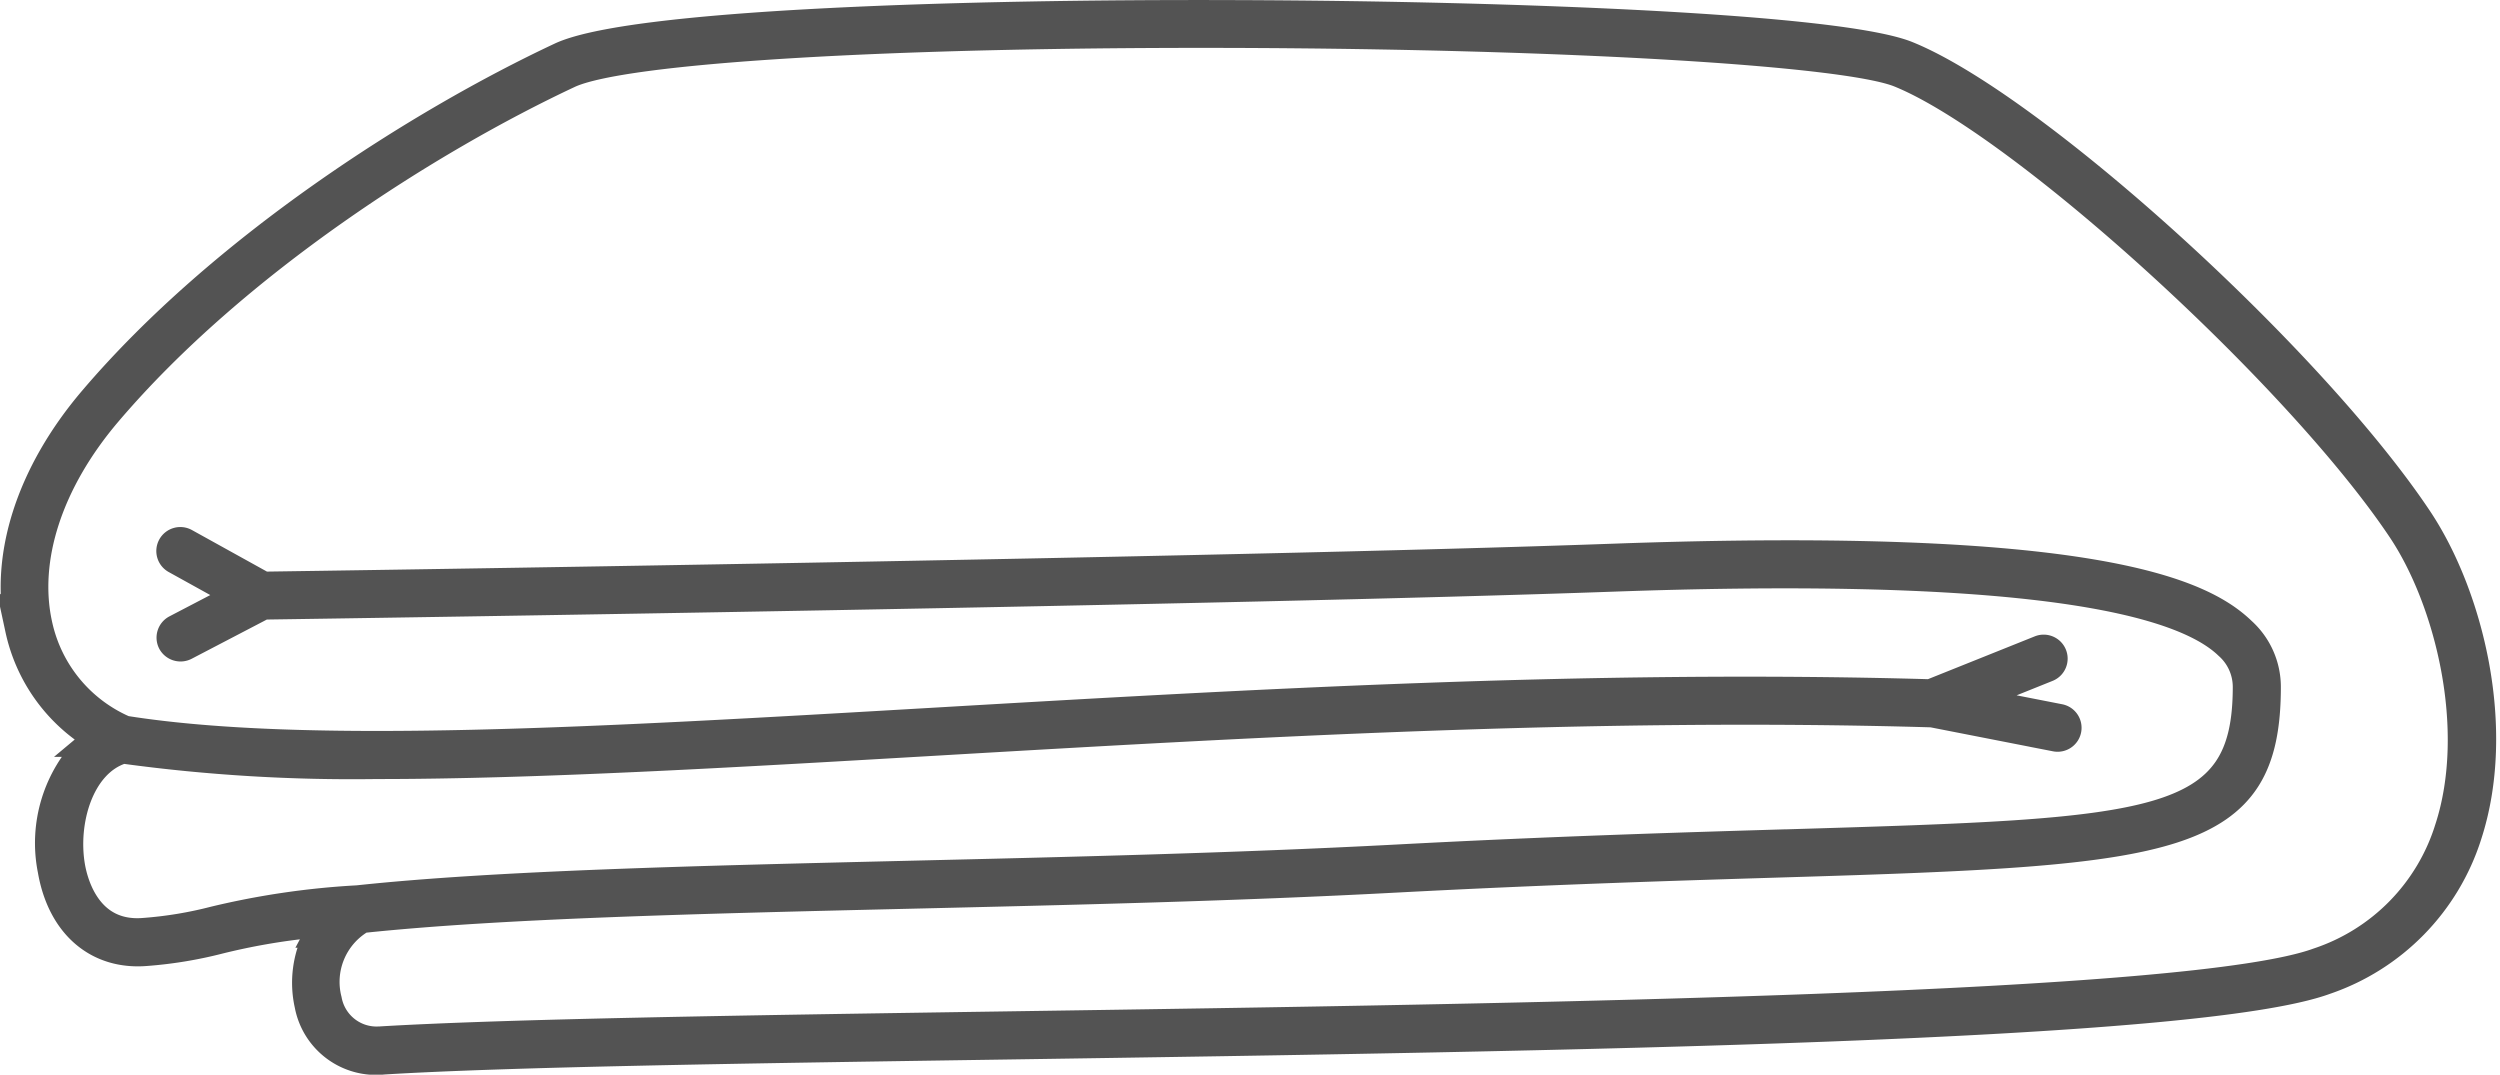 <?xml version="1.0" encoding="UTF-8"?> <svg xmlns="http://www.w3.org/2000/svg" width="98.662" height="42.411" viewBox="0 0 98.662 42.411"><g id="Group_270" data-name="Group 270" transform="translate(-226.292 -490.245)"><path id="Path_211" data-name="Path 211" d="M351.668,540.582Z" transform="translate(-81.901 -32.691)" fill="#535353" stroke="#535353" stroke-width="1"></path><path id="Path_212" data-name="Path 212" d="M266.17,531.556c21.953-.327,46.836-.7,51.91-2.562a8.969,8.969,0,0,0,5.654-5.775c1.38-4.229.061-9.5-1.954-12.522-4.24-6.358-15.186-16.291-20.194-18.325-2.626-1.066-15.2-1.584-26.495-1.623-11.1-.043-23.952.38-26.7,1.671-5.574,2.615-13.355,7.552-18.476,13.566-2.487,2.92-3.551,6.236-2.918,9.1a6.645,6.645,0,0,0,2.786,4.116l.281.193-.262.219a5.488,5.488,0,0,0-1.52,4.99c.379,2.177,1.831,3.425,3.78,3.264a16.638,16.638,0,0,0,2.894-.477,25.549,25.549,0,0,1,3.572-.623l.489-.055-.232.433a4.039,4.039,0,0,0-.368,2.769,2.764,2.764,0,0,0,3.017,2.235C246.356,531.851,255.538,531.714,266.17,531.556Zm-24.961-.3a1.9,1.9,0,0,1-1.926-1.556,2.809,2.809,0,0,1,1.276-3.115l.087-.025c5.435-.571,13.226-.755,21.475-.95,6.363-.15,12.937-.3,19.328-.642,6.1-.321,11.221-.474,15.339-.6,15.39-.46,19.018-.8,19.018-7.023a3.022,3.022,0,0,0-.994-2.229c-1.634-1.577-6-3.593-24.918-2.912-15.327.551-51.584,1.08-53.12,1.1H236.7l-3.069-1.7a.447.447,0,1,0-.433.782l2.448,1.356-2.438,1.272a.448.448,0,0,0-.189.6.453.453,0,0,0,.6.189l3.08-1.607h.062c3.874-.056,38.273-.568,53.16-1.1,13.759-.493,21.922.4,24.266,2.663a2.13,2.13,0,0,1,.721,1.586c0,5.589-3.481,5.692-18.131,6.13l-.058,0c-4.114.123-9.234.277-15.321.6-6.378.336-12.945.491-19.3.641-8.351.2-16.223.383-21.688.967a31.525,31.525,0,0,0-5.671.83,15.653,15.653,0,0,1-2.76.457c-2.188.185-2.716-1.89-2.827-2.527-.309-1.776.345-4.018,1.939-4.543l.059-.019.062.009a66.691,66.691,0,0,0,9.956.6c6.272,0,13.942-.448,22.061-.922,12.145-.708,25.892-1.509,39.258-1.119l.042,0,4.88.956a.446.446,0,0,0,.171-.876l-3.457-.677,2.988-1.2a.446.446,0,1,0-.332-.829l-4.308,1.727h-.054c-13.4-.385-27.127.416-39.24,1.122-13.309.776-24.8,1.447-31.919.324l-.07-.022a5.807,5.807,0,0,1-3.33-4.09c-.571-2.585.422-5.618,2.726-8.325,5.029-5.906,12.687-10.761,18.176-13.335,2.128-1,12.7-1.632,26.321-1.587,13.049.046,24.052.7,26.161,1.558,4.791,1.945,15.7,11.866,19.787,17.992,1.849,2.773,3.125,7.834,1.848,11.75a8,8,0,0,1-5.112,5.213c-4.932,1.812-30.817,2.2-51.616,2.507-10.646.159-19.84.3-24.777.591C241.321,531.257,241.265,531.259,241.21,531.259Z" fill="#535353" stroke="#535353" stroke-width="1"></path></g></svg> 